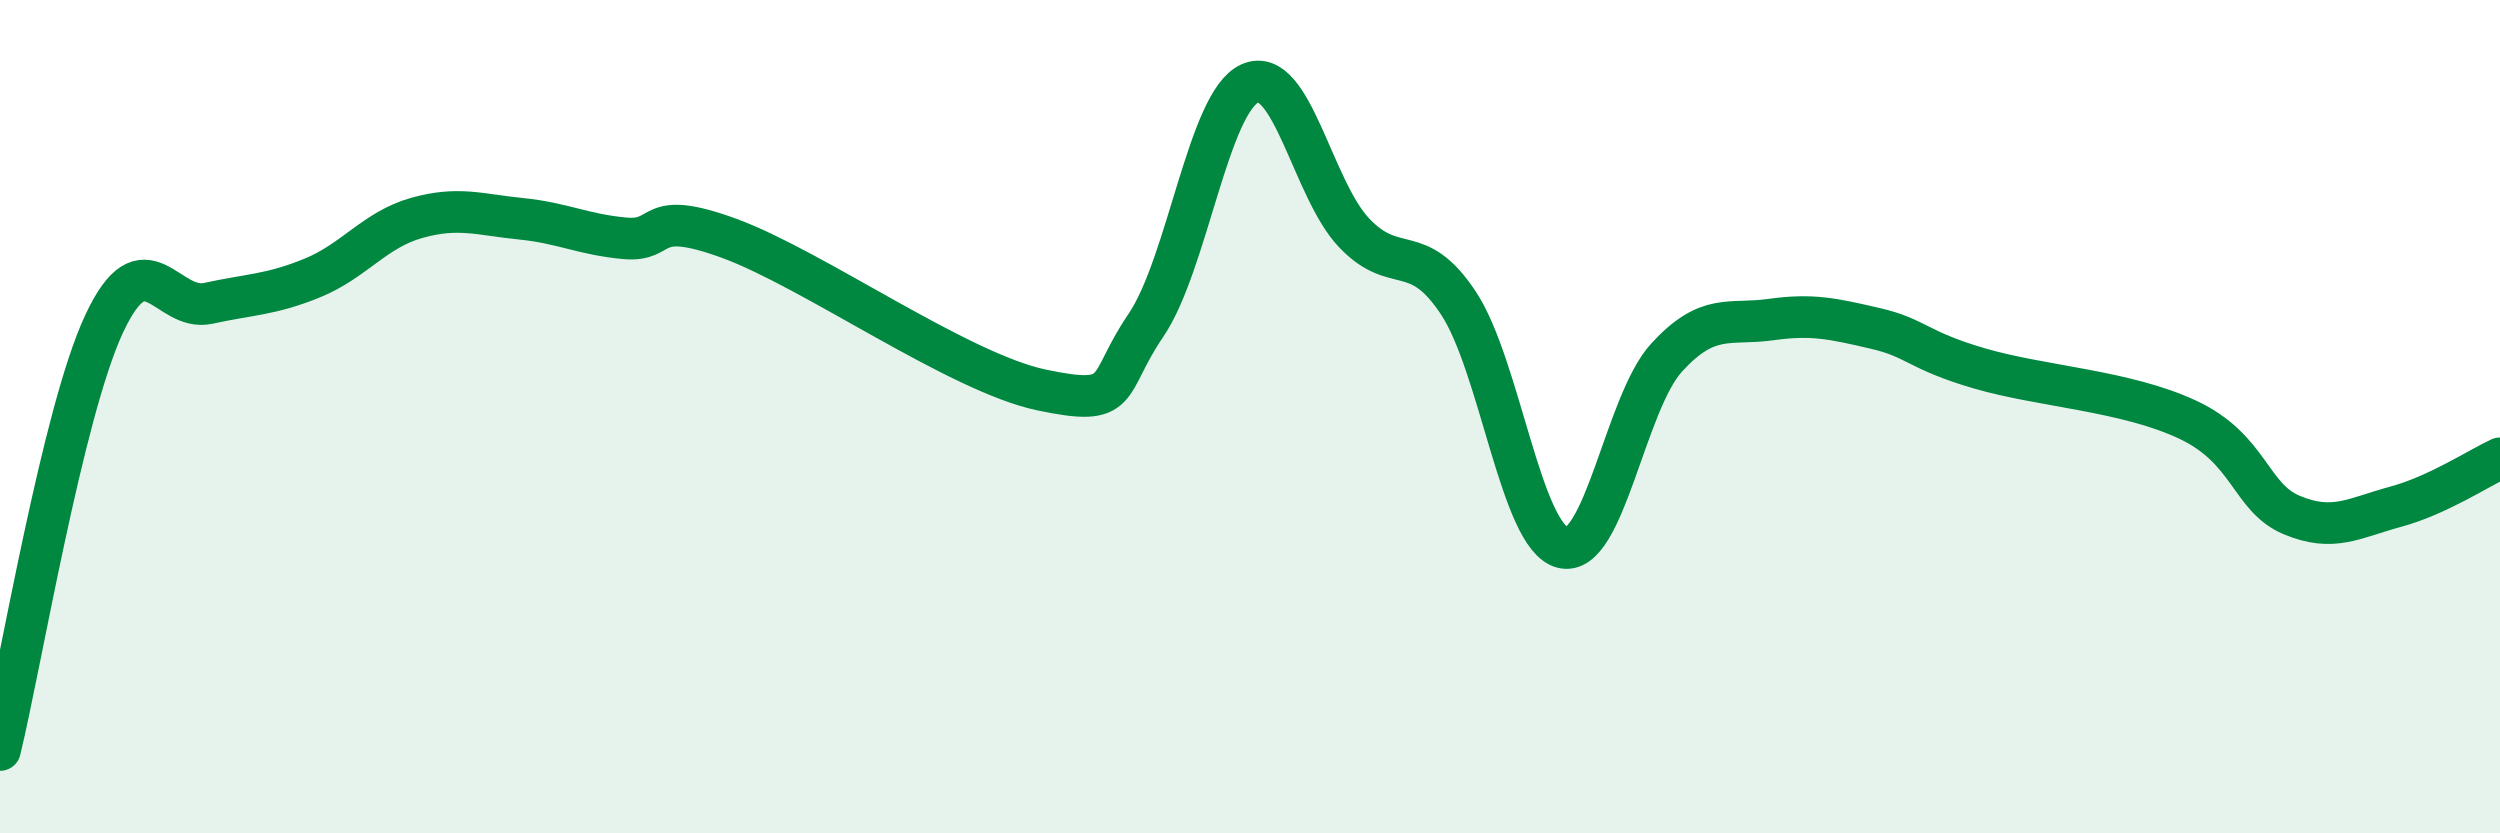 
    <svg width="60" height="20" viewBox="0 0 60 20" xmlns="http://www.w3.org/2000/svg">
      <path
        d="M 0,18 C 0.5,15.95 1.5,9.91 2.5,7.77 C 3.5,5.63 4,7.5 5,7.28 C 6,7.06 6.5,7.08 7.5,6.67 C 8.5,6.26 9,5.51 10,5.23 C 11,4.95 11.5,5.15 12.5,5.25 C 13.5,5.35 14,5.63 15,5.72 C 16,5.81 15.5,4.99 17.5,5.72 C 19.5,6.45 23,8.94 25,9.36 C 27,9.78 26.5,9.28 27.5,7.81 C 28.5,6.34 29,2.44 30,2 C 31,1.56 31.5,4.54 32.5,5.59 C 33.5,6.64 34,5.76 35,7.27 C 36,8.78 36.5,12.88 37.5,13.14 C 38.5,13.4 39,9.67 40,8.58 C 41,7.49 41.5,7.81 42.5,7.67 C 43.5,7.53 44,7.65 45,7.88 C 46,8.11 46,8.4 47.5,8.84 C 49,9.28 51,9.37 52.5,10.07 C 54,10.77 54,11.94 55,12.36 C 56,12.78 56.5,12.43 57.5,12.16 C 58.5,11.89 59.5,11.23 60,11L60 20L0 20Z"
        fill="#008740"
        opacity="0.1"
        stroke-linecap="round"
        stroke-linejoin="round"
      />
      <path
        d="M 0,18 C 0.5,15.95 1.5,9.91 2.5,7.77 C 3.5,5.63 4,7.5 5,7.28 C 6,7.06 6.5,7.08 7.5,6.67 C 8.5,6.26 9,5.51 10,5.23 C 11,4.95 11.5,5.15 12.5,5.25 C 13.5,5.35 14,5.63 15,5.72 C 16,5.81 15.5,4.99 17.5,5.72 C 19.5,6.45 23,8.94 25,9.36 C 27,9.78 26.5,9.28 27.5,7.81 C 28.5,6.34 29,2.44 30,2 C 31,1.56 31.5,4.54 32.5,5.59 C 33.5,6.64 34,5.76 35,7.27 C 36,8.78 36.5,12.88 37.5,13.14 C 38.5,13.4 39,9.67 40,8.58 C 41,7.49 41.5,7.81 42.5,7.67 C 43.5,7.53 44,7.65 45,7.88 C 46,8.11 46,8.4 47.5,8.84 C 49,9.28 51,9.37 52.5,10.07 C 54,10.77 54,11.94 55,12.36 C 56,12.78 56.5,12.43 57.5,12.16 C 58.5,11.89 59.5,11.23 60,11"
        stroke="#008740"
        stroke-width="1"
        fill="none"
        stroke-linecap="round"
        stroke-linejoin="round"
      />
    </svg>
  